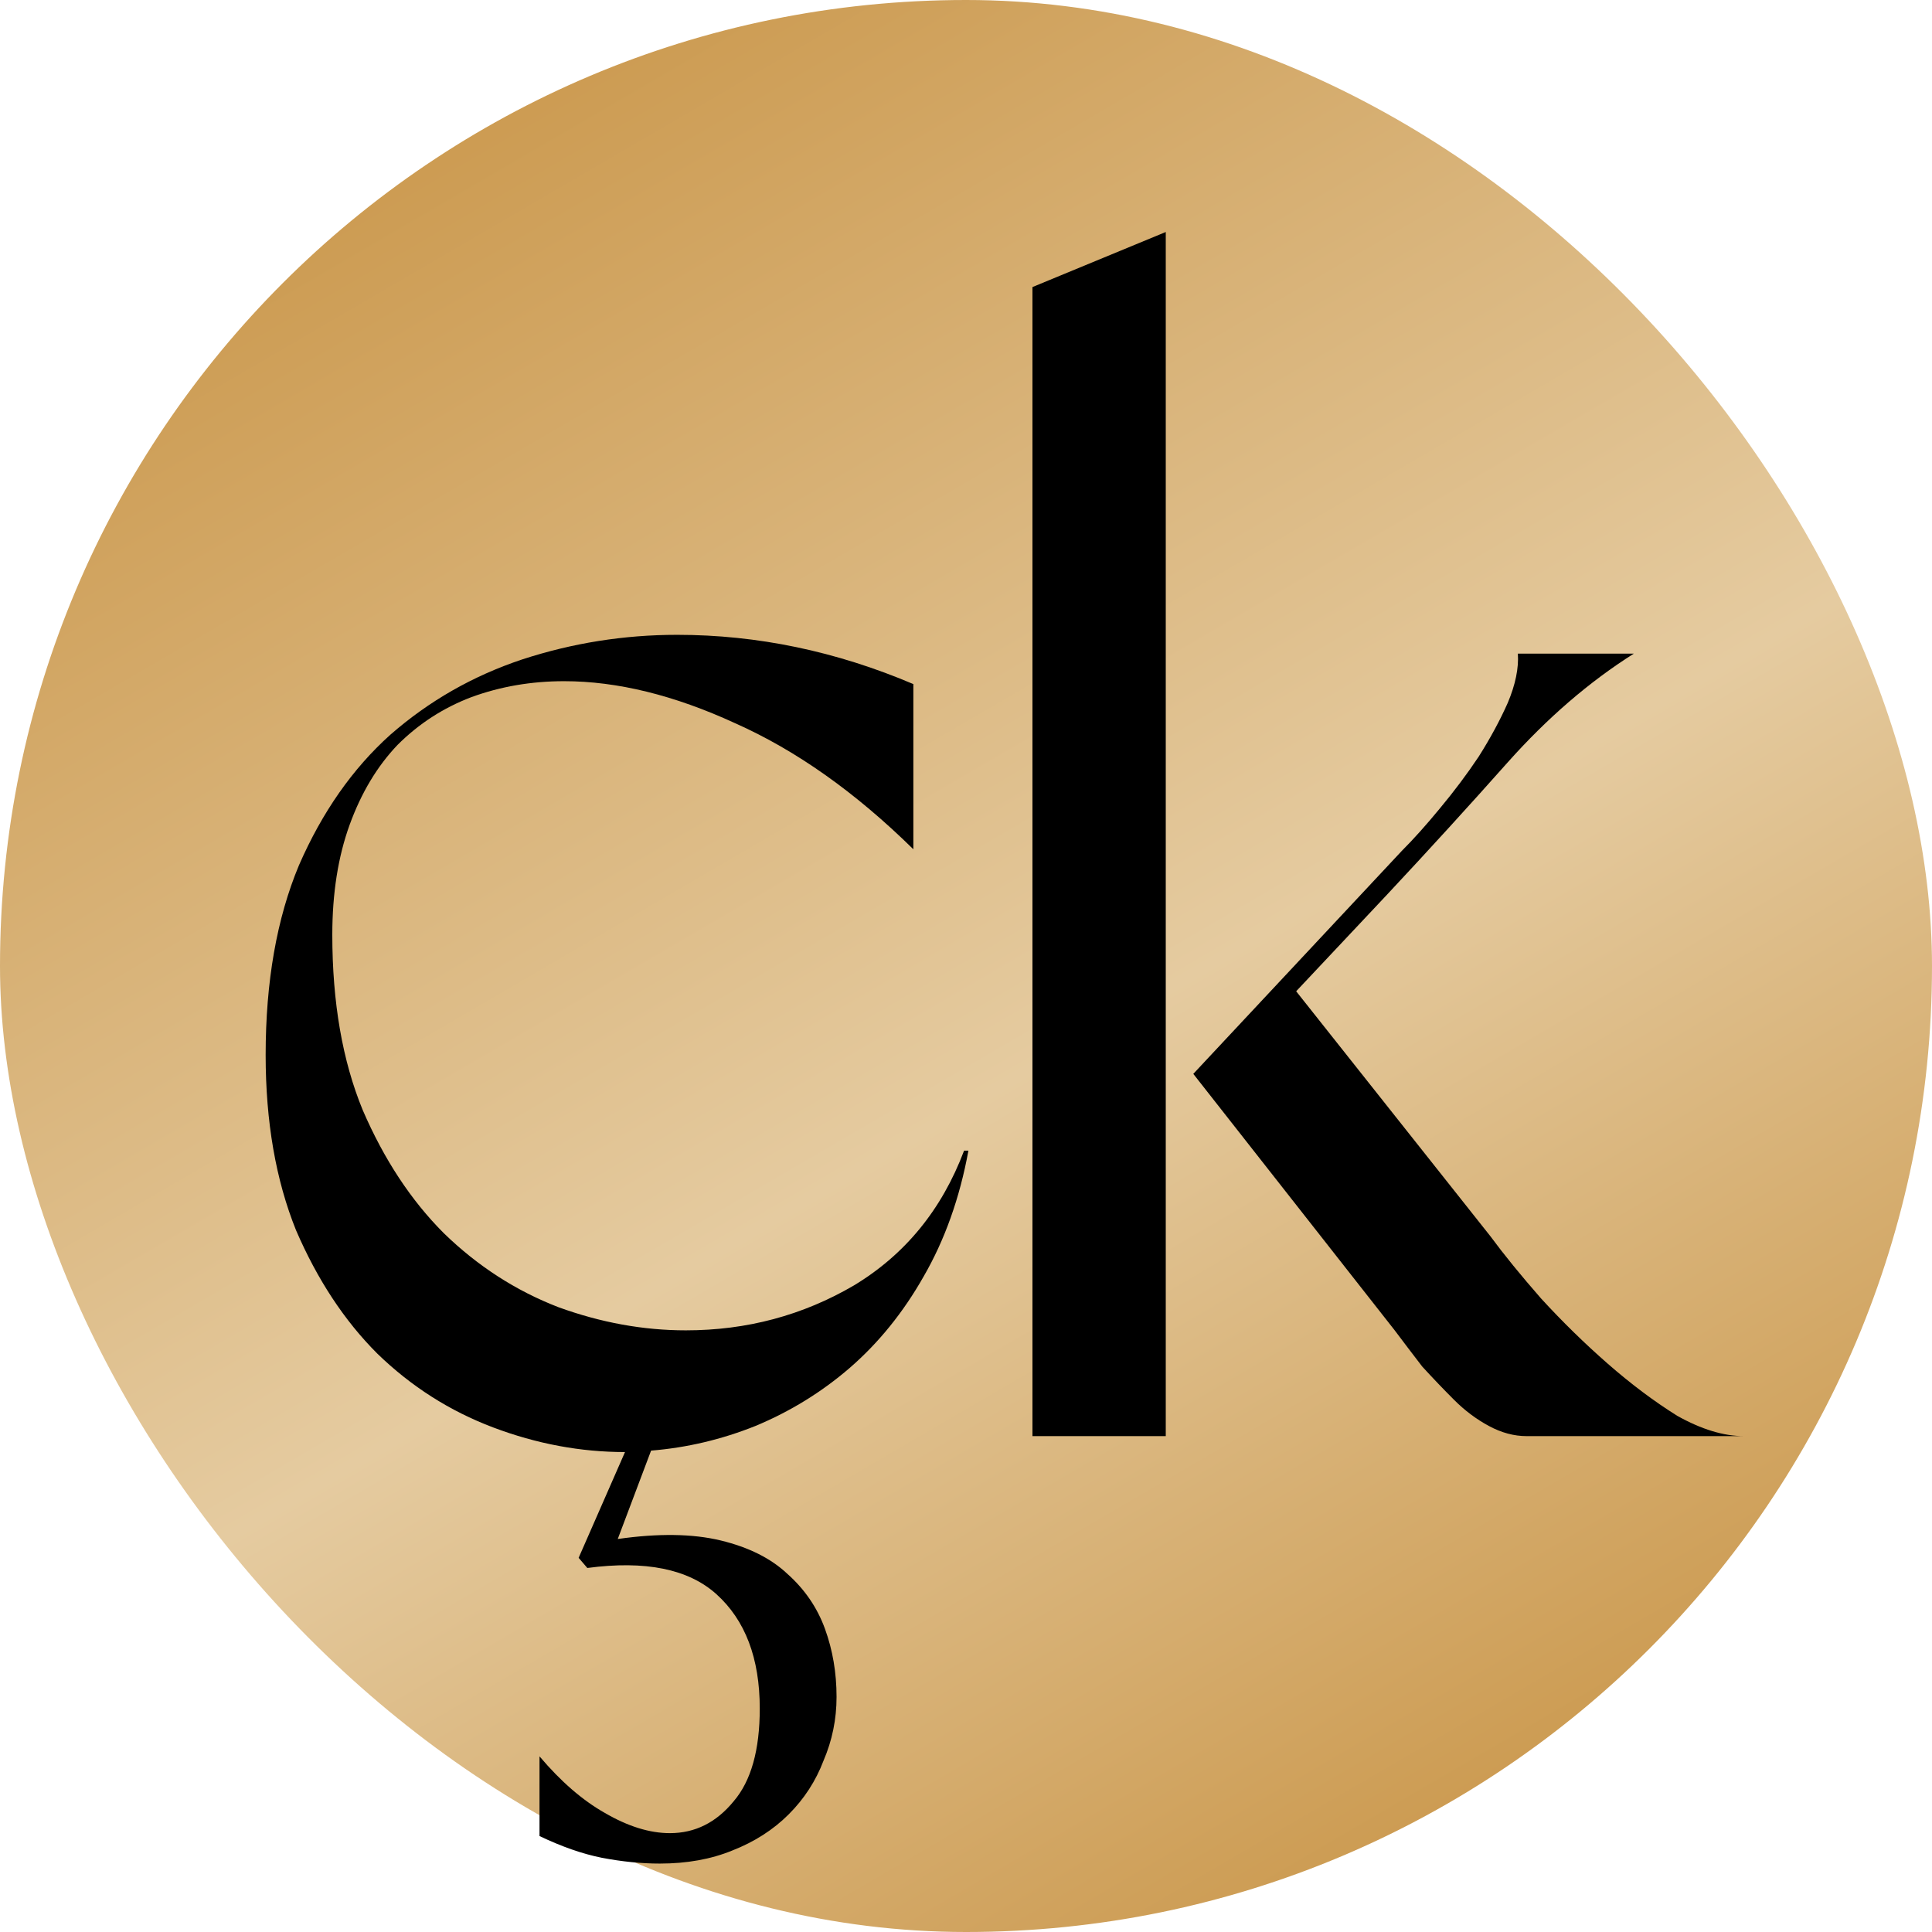 <?xml version="1.0" encoding="UTF-8"?>
<svg xmlns="http://www.w3.org/2000/svg" width="600" height="600" viewBox="0 0 600 600" fill="none">
  <rect width="600" height="600" rx="300" fill="url(#paint0_linear_2117_67)"></rect>
  <path d="M320.638 89.15L362.038 72.05V446H320.638V89.15ZM462.838 383.9C467.038 389.6 472.288 396.05 478.588 403.25C485.188 410.45 492.088 417.2 499.288 423.5C506.488 429.8 513.688 435.2 520.888 439.7C528.388 443.9 535.288 446 541.588 446H474.088C470.188 446 466.288 444.95 462.388 442.85C458.488 440.75 454.888 438.05 451.588 434.75C448.288 431.45 444.988 428 441.688 424.4C438.688 420.5 435.838 416.75 433.138 413.15L370.588 333.5L435.388 264.2C438.988 260.6 442.888 256.25 447.088 251.15C451.588 245.75 455.638 240.35 459.238 234.95C462.838 229.25 465.838 223.7 468.238 218.3C470.638 212.6 471.688 207.5 471.388 203H507.388C493.588 211.7 480.538 222.95 468.238 236.75C456.238 250.25 443.788 263.9 430.888 277.7L402.538 307.85L462.838 383.9Z" fill="black"></path>
  <path d="M300.75 357.35C298.05 372.05 293.4 385.1 286.8 396.5C280.5 407.6 272.85 417.05 263.85 424.85C255.15 432.35 245.4 438.35 234.6 442.85C224.1 447.05 213.3 449.6 202.2 450.5L191.85 477.95C204.45 476.15 215.1 476.3 223.8 478.4C232.5 480.5 239.4 483.95 244.5 488.75C249.9 493.55 253.8 499.25 256.2 505.85C258.6 512.45 259.8 519.5 259.8 527C259.8 533.9 258.45 540.5 255.75 546.8C253.35 553.1 249.75 558.65 244.95 563.45C240.15 568.25 234.3 572 227.4 574.7C220.8 577.4 213.3 578.75 204.9 578.75C199.2 578.75 193.2 578.15 186.9 576.95C180.9 575.75 174.45 573.5 167.55 570.2V545.45C174.15 553.25 180.9 559.1 187.8 563C195 567.2 201.75 569.3 208.05 569.3C215.85 569.3 222.45 566 227.85 559.4C233.25 553.1 235.95 543.5 235.95 530.6C235.95 515 231.45 503.15 222.45 495.05C213.75 487.25 200.4 484.55 182.4 486.95L179.7 483.8L194.1 450.95C180.3 450.95 166.65 448.4 153.15 443.3C139.65 438.2 127.65 430.55 117.15 420.35C106.95 410.15 98.55 397.4 91.95 382.1C85.65 366.5 82.5 348.35 82.5 327.65C82.5 304.85 85.95 285.2 92.85 268.7C100.05 252.2 109.5 238.7 121.2 228.2C133.2 217.7 146.85 209.9 162.15 204.8C177.75 199.7 193.8 197.15 210.3 197.15C235.2 197.15 259.65 202.25 283.65 212.45V263.75C265.65 246.05 247.2 233 228.3 224.6C209.4 215.9 191.7 211.55 175.2 211.55C165 211.55 155.4 213.2 146.4 216.5C137.7 219.8 130.05 224.75 123.45 231.35C117.15 237.95 112.2 246.2 108.6 256.1C105 266 103.2 277.4 103.2 290.3C103.2 311.3 106.35 329.45 112.65 344.75C119.25 360.05 127.65 372.8 137.85 383C148.35 393.2 160.2 400.85 173.4 405.95C186.6 410.75 199.8 413.15 213 413.15C231.9 413.15 249.3 408.5 265.2 399.2C281.1 389.6 292.5 375.65 299.4 357.35H300.75Z" fill="black"></path>
  <defs>
    <linearGradient id="paint0_linear_2117_67" x1="89" y1="-12" x2="462.5" y2="628.5" gradientUnits="userSpaceOnUse">
      <stop stop-color="#C79141"></stop>
      <stop offset="0.558" stop-color="#E5CBA0"></stop>
      <stop offset="0.995" stop-color="#C79141"></stop>
    </linearGradient>
  </defs>
</svg>
